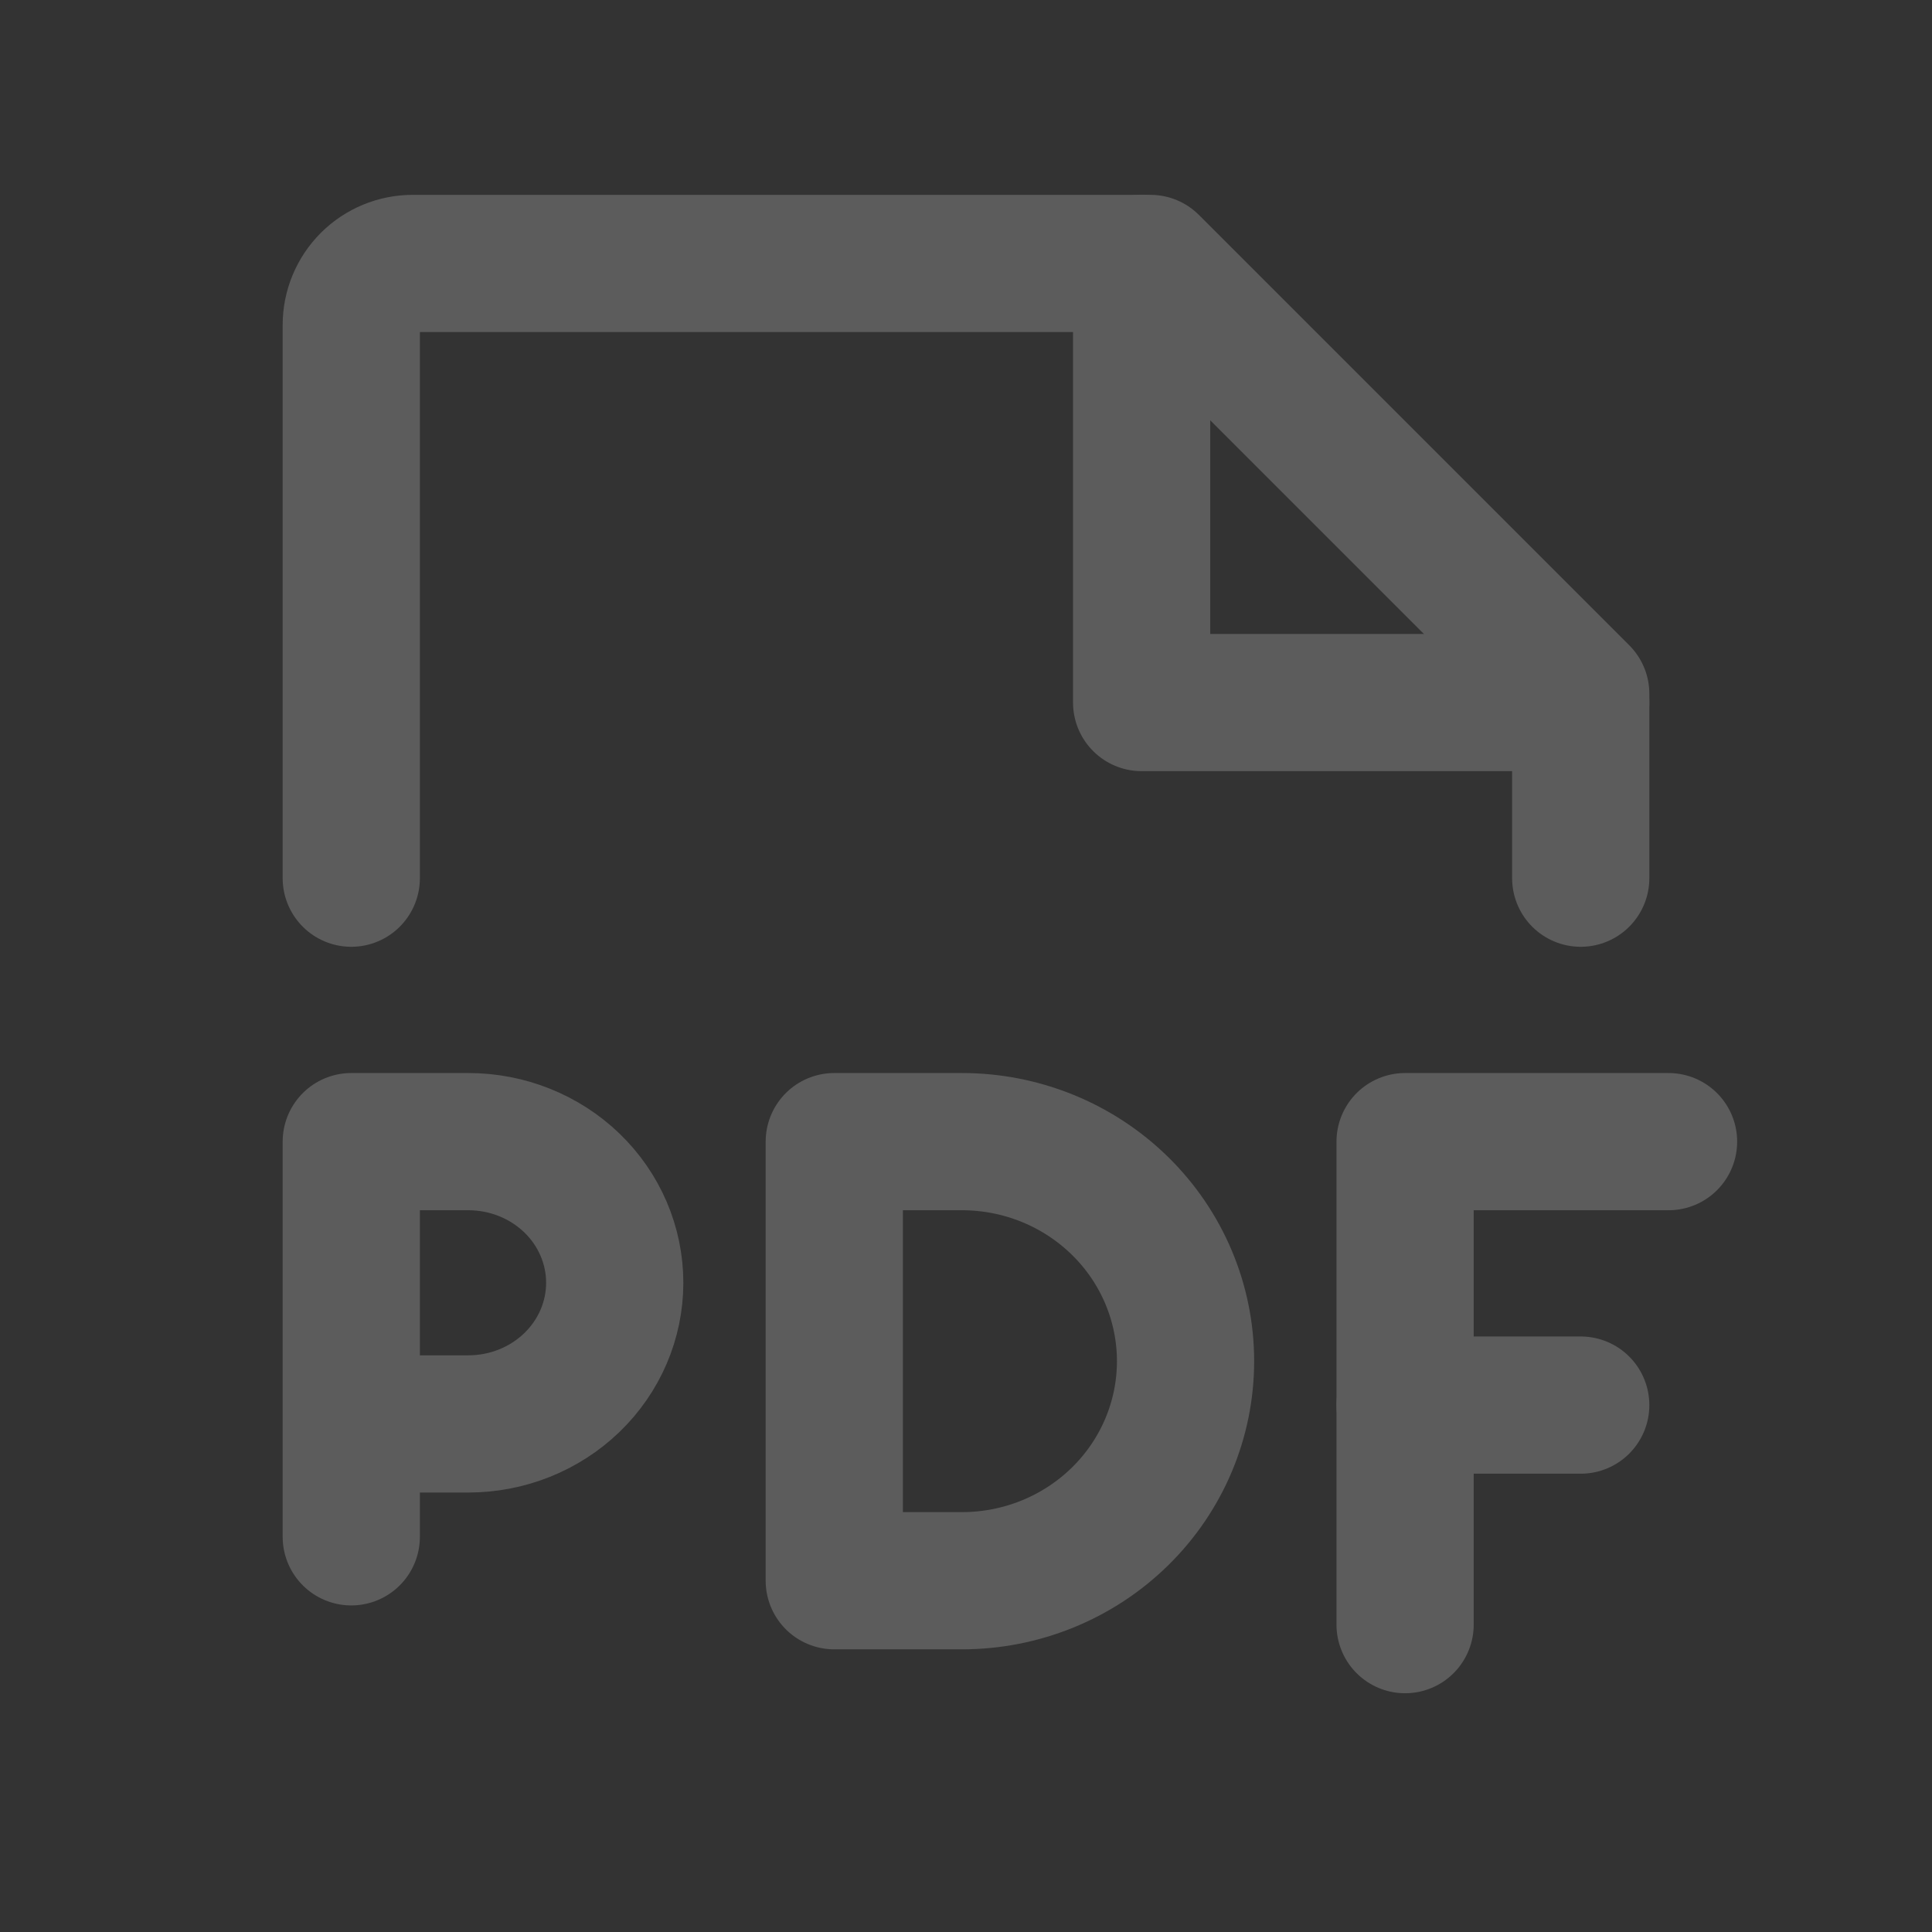 <?xml version="1.0" encoding="UTF-8"?> <svg xmlns="http://www.w3.org/2000/svg" width="44" height="44" viewBox="0 0 44 44" fill="none"><rect x="0" y="0" width="44" height="44" fill="#333333" stroke="none"/><g opacity="0.2"><path d="M38 26H32V37" stroke="white" stroke-width="3.125" stroke-linecap="round" stroke-linejoin="round"></path><path d="M36 32H32" stroke="white" stroke-width="3.125" stroke-linecap="round" stroke-linejoin="round"></path><path d="M8 32.429H10.667C11.551 32.429 12.399 32.09 13.024 31.487C13.649 30.884 14 30.067 14 29.214C14 28.362 13.649 27.544 13.024 26.941C12.399 26.339 11.551 26 10.667 26H8V35" stroke="white" stroke-width="3.125" stroke-linecap="round" stroke-linejoin="round"></path><path d="M19 26V36H21.909C23.259 36 24.554 35.473 25.509 34.535C26.464 33.598 27 32.326 27 31C27 29.674 26.464 28.402 25.509 27.465C24.554 26.527 23.259 26 21.909 26H19Z" stroke="white" stroke-width="3.125" stroke-linecap="round" stroke-linejoin="round"></path><path d="M8 20V7.4C8 7.029 8.148 6.673 8.41 6.41C8.673 6.147 9.029 6 9.4 6H26.2L36 15.8V20" stroke="white" stroke-width="3.125" stroke-linecap="round" stroke-linejoin="round"></path><path d="M26 6V16H36" stroke="white" stroke-width="3.125" stroke-linecap="round" stroke-linejoin="round"></path></g></svg> 